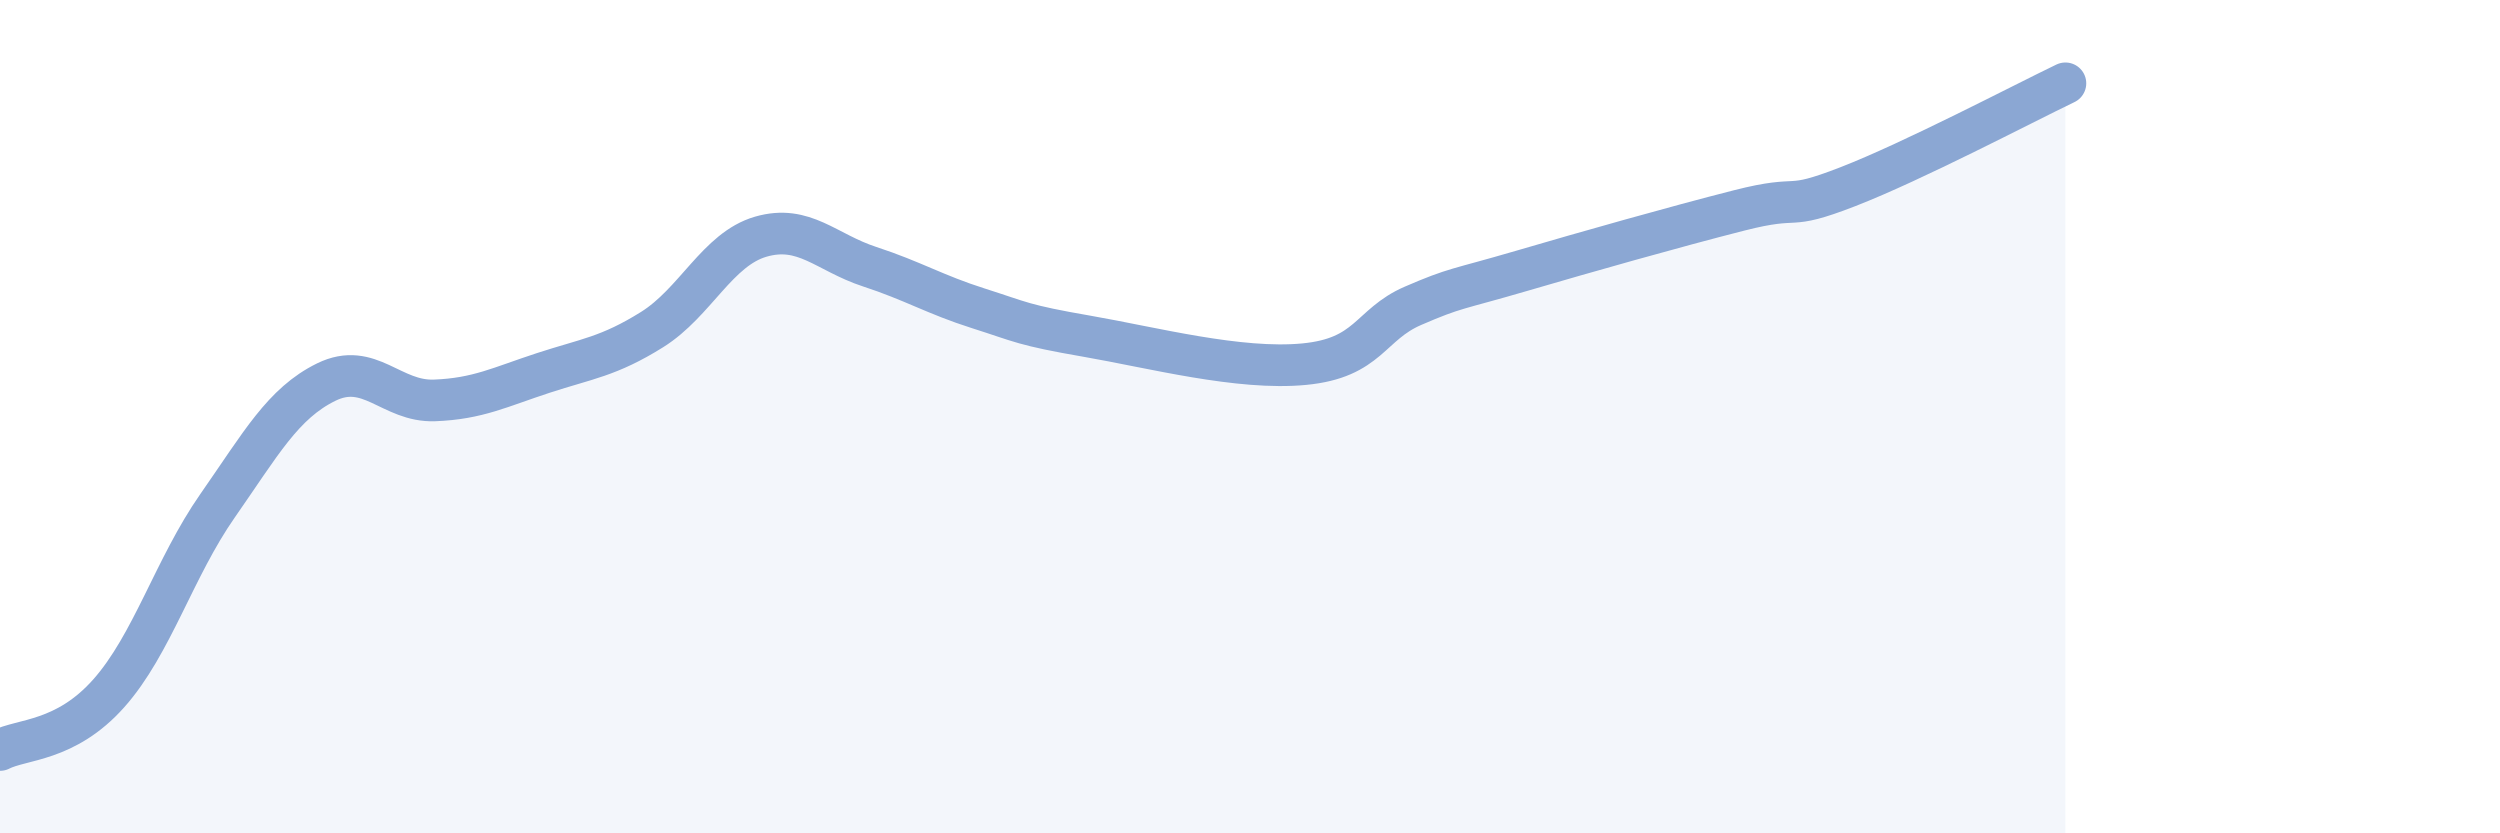 
    <svg width="60" height="20" viewBox="0 0 60 20" xmlns="http://www.w3.org/2000/svg">
      <path
        d="M 0,18 C 0.52,17.73 1.57,17.81 2.61,16.64 C 3.65,15.47 4.18,13.63 5.22,12.14 C 6.26,10.65 6.79,9.68 7.83,9.17 C 8.87,8.66 9.39,9.65 10.43,9.61 C 11.47,9.57 12,9.29 13.04,8.95 C 14.08,8.61 14.61,8.56 15.65,7.91 C 16.69,7.26 17.22,5.98 18.26,5.68 C 19.3,5.38 19.83,6.06 20.87,6.4 C 21.91,6.74 22.44,7.07 23.48,7.4 C 24.52,7.73 24.53,7.8 26.09,8.07 C 27.65,8.34 29.74,8.89 31.3,8.74 C 32.86,8.59 32.87,7.79 33.91,7.34 C 34.95,6.89 34.95,6.96 36.52,6.5 C 38.09,6.04 40.17,5.45 41.74,5.05 C 43.31,4.65 42.78,5.09 44.35,4.48 C 45.92,3.87 48.53,2.5 49.57,2L49.57 20L0 20Z"
        fill="#8ba7d3"
        opacity="0.1"
        stroke-linecap="round"
        stroke-linejoin="round"
      />
      <path
        d="M 0,18 C 0.52,17.73 1.57,17.81 2.61,16.64 C 3.65,15.47 4.18,13.63 5.22,12.14 C 6.26,10.65 6.79,9.68 7.83,9.17 C 8.87,8.66 9.39,9.65 10.43,9.61 C 11.47,9.57 12,9.29 13.04,8.95 C 14.08,8.61 14.61,8.56 15.65,7.91 C 16.69,7.26 17.22,5.98 18.26,5.68 C 19.3,5.38 19.83,6.06 20.87,6.4 C 21.91,6.74 22.44,7.07 23.48,7.4 C 24.52,7.73 24.53,7.8 26.09,8.07 C 27.65,8.34 29.74,8.89 31.3,8.74 C 32.86,8.59 32.87,7.79 33.91,7.34 C 34.95,6.89 34.95,6.96 36.52,6.5 C 38.09,6.04 40.17,5.45 41.74,5.05 C 43.31,4.65 42.78,5.09 44.35,4.48 C 45.92,3.87 48.53,2.5 49.57,2"
        stroke="#8ba7d3"
        stroke-width="1"
        fill="none"
        stroke-linecap="round"
        stroke-linejoin="round"
      />
    </svg>
  